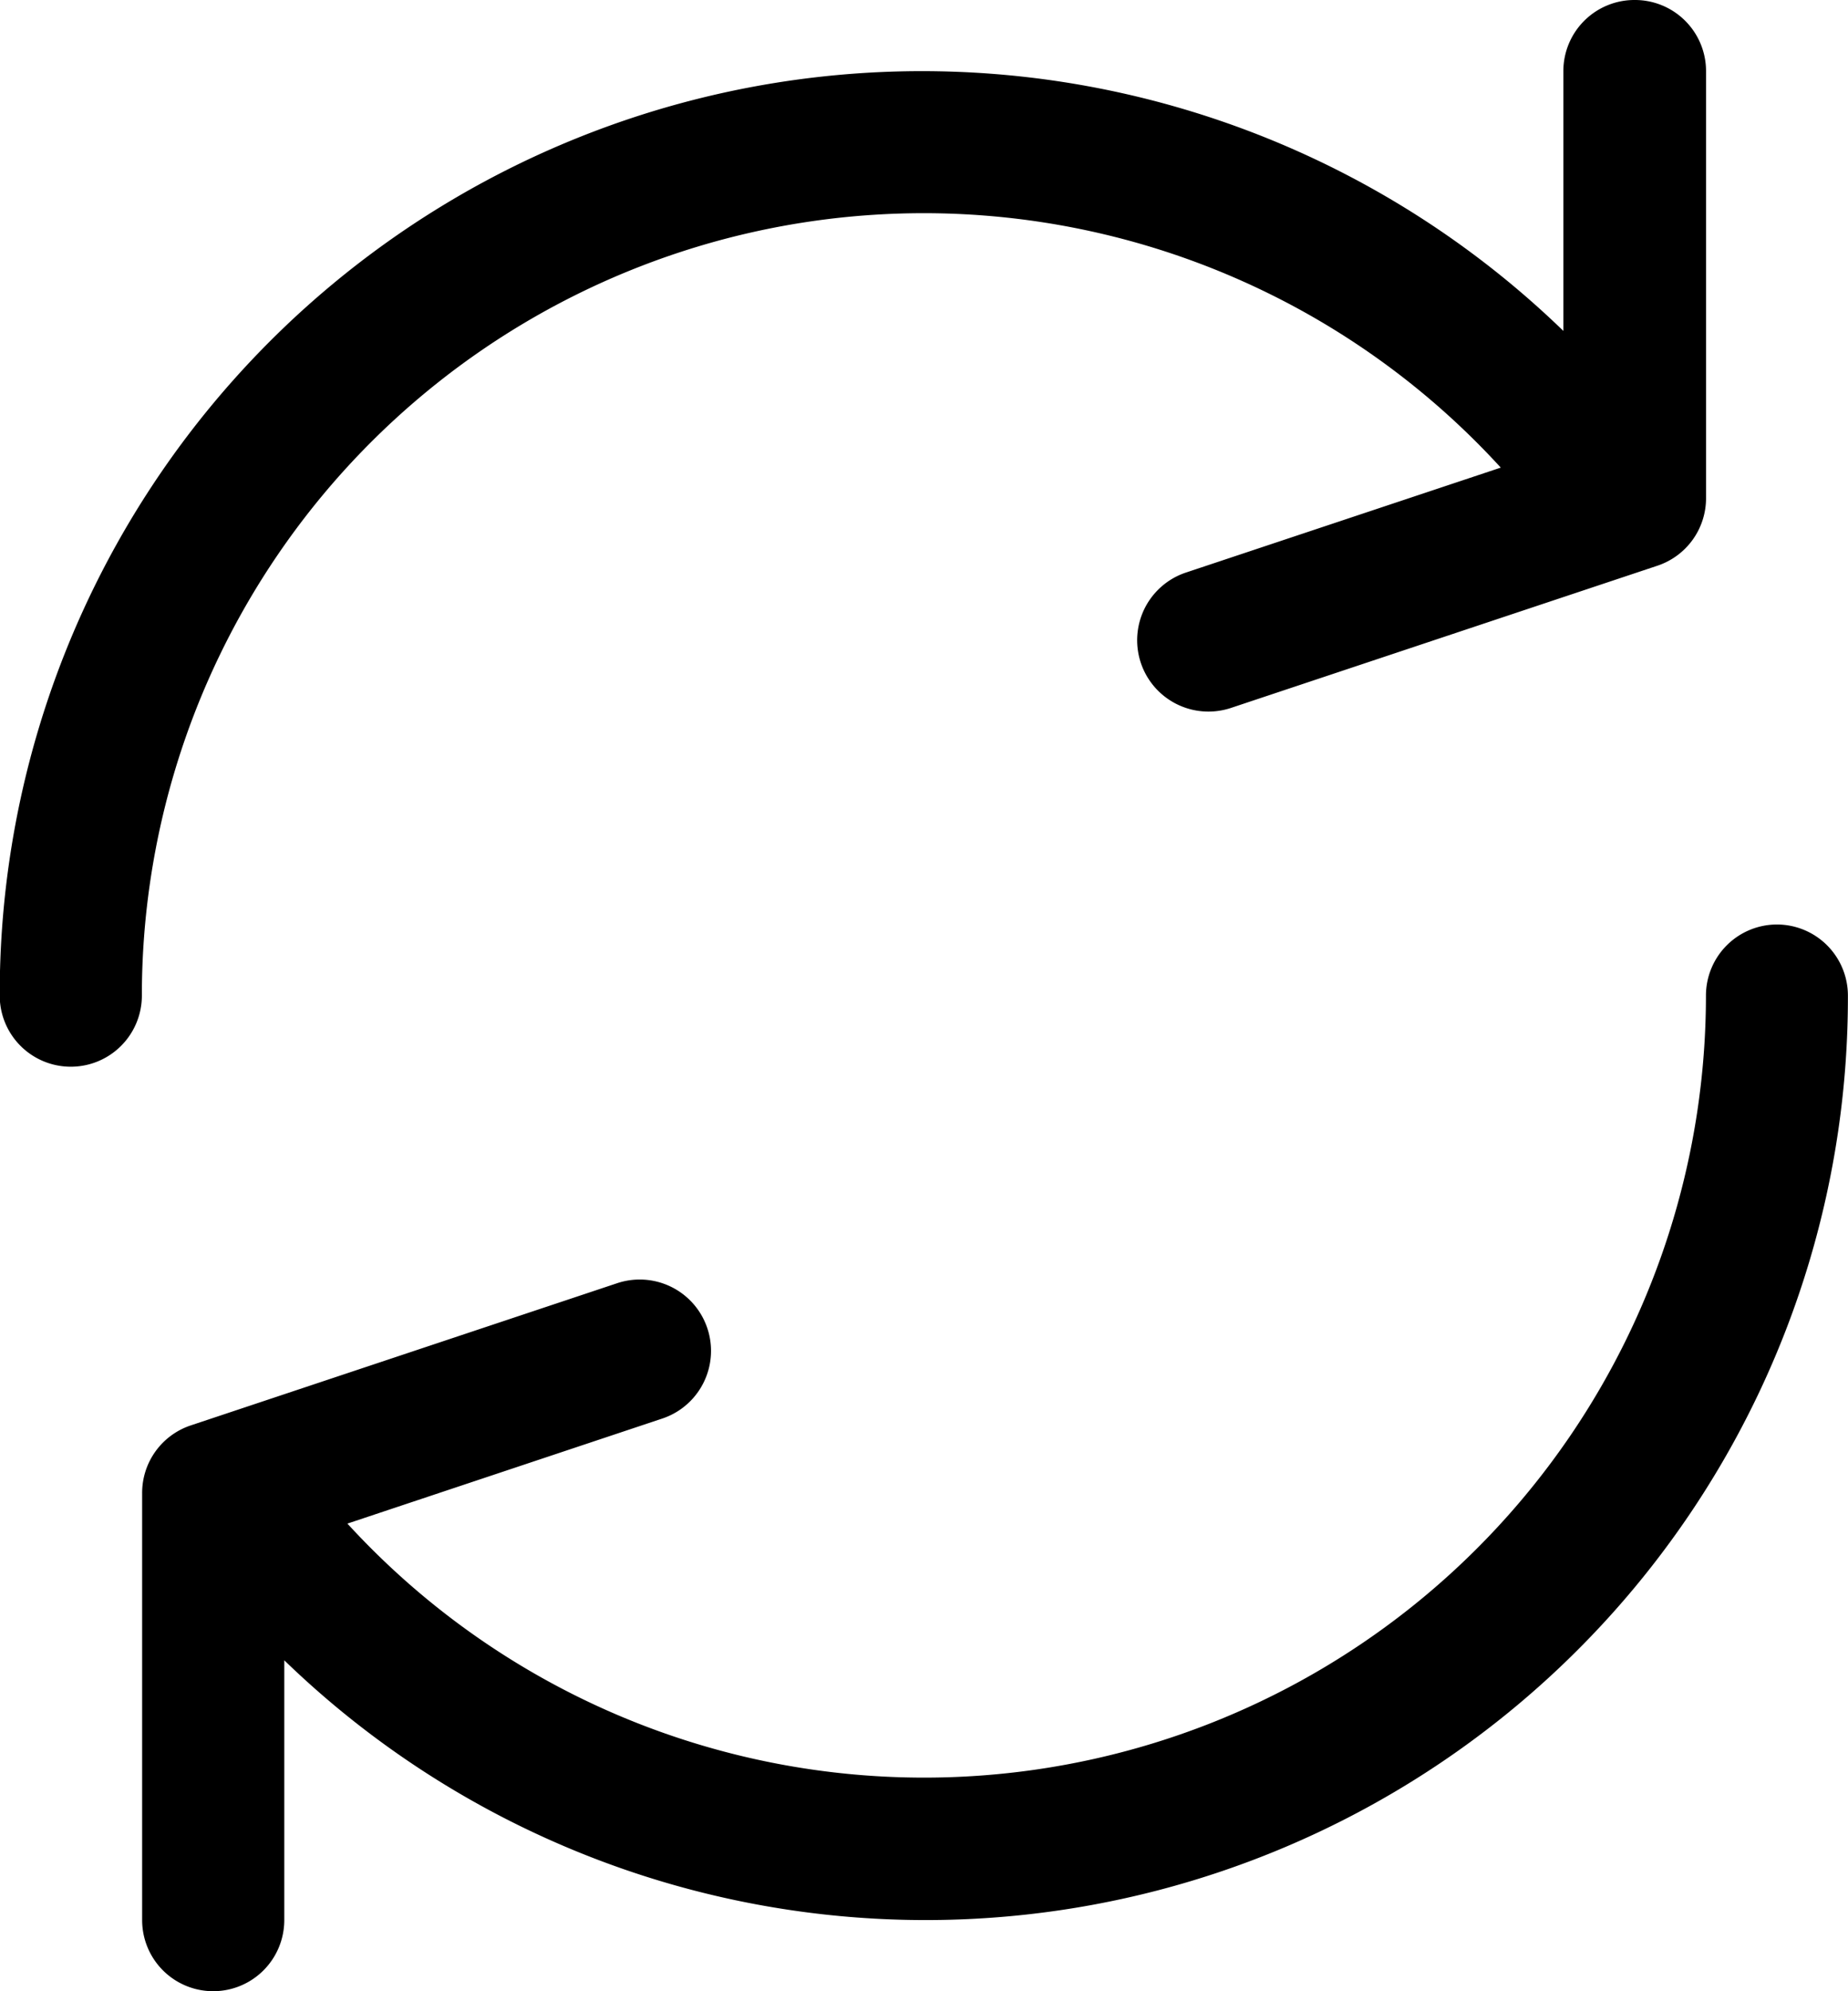 <svg xmlns="http://www.w3.org/2000/svg" width="20.49" height="22.066" viewBox="0 0 20.49 22.066">
  <g id="refresh" transform="translate(-17.066)">
    <g id="Group_51" data-name="Group 51" transform="translate(17.067)">
      <g id="Group_50" data-name="Group 50" transform="translate(0)">
        <path id="Path_29" data-name="Path 29" d="M35.192,0A.788.788,0,0,0,34.4.788V3.667a10.225,10.225,0,0,0-17.337,7.366.788.788,0,1,0,1.576,0A8.669,8.669,0,0,1,33.706,5.182L30.215,6.345a.789.789,0,1,0,.5,1.5l4.728-1.576a.788.788,0,0,0,.539-.75V.788A.788.788,0,0,0,35.192,0Z" transform="translate(-17.067)"/>
      </g>
    </g>
    <g id="Group_53" data-name="Group 53" transform="translate(18.643 10.245)">
      <g id="Group_52" data-name="Group 52" transform="translate(0)">
        <path id="Path_30" data-name="Path 30" d="M69.324,221.867a.788.788,0,0,0-.788.788,8.669,8.669,0,0,1-15.063,5.851l3.491-1.164a.789.789,0,1,0-.5-1.5l-4.728,1.576a.788.788,0,0,0-.539.75V232.9a.788.788,0,1,0,1.576,0v-2.879a10.225,10.225,0,0,0,17.337-7.366A.788.788,0,0,0,69.324,221.867Z" transform="translate(-51.198 -221.867)"/>
      </g>
    </g>
  </g>
</svg>
